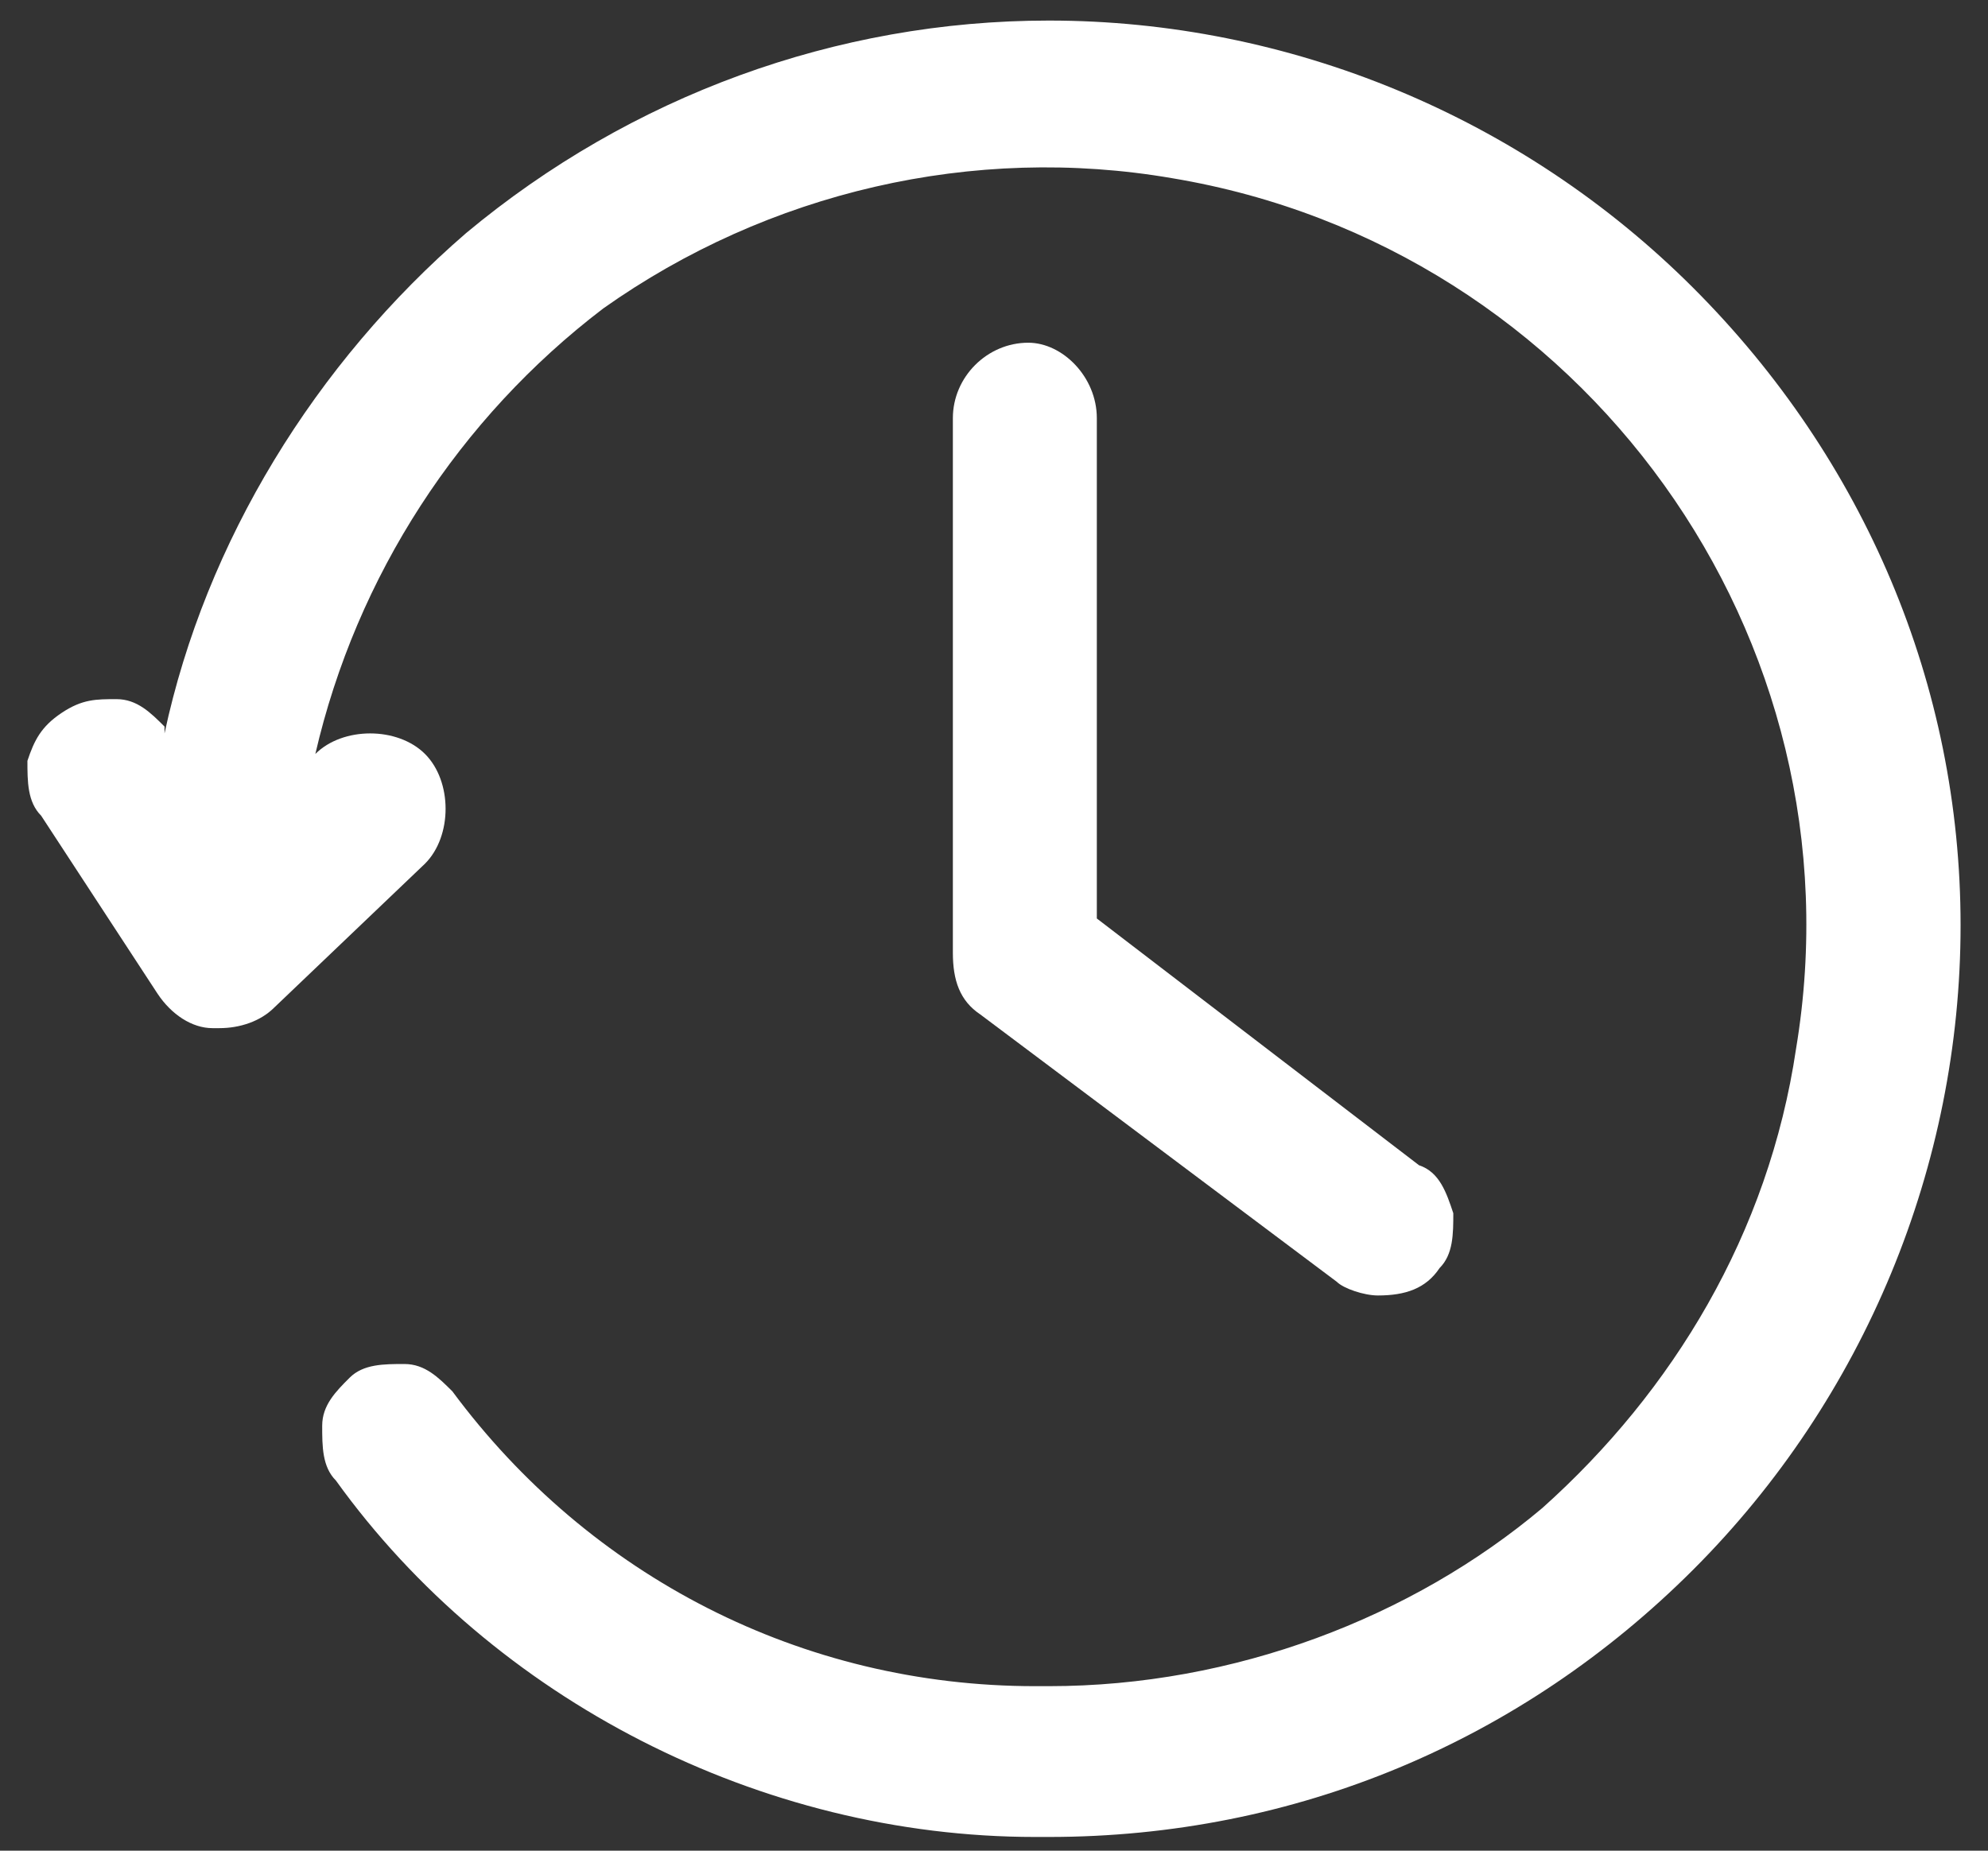 <?xml version="1.0" encoding="UTF-8"?> <svg xmlns="http://www.w3.org/2000/svg" xmlns:xlink="http://www.w3.org/1999/xlink" version="1.1" id="Layer_1" x="0px" y="0px" width="29px" height="27px" viewBox="0 0 29 27" style="enable-background:new 0 0 29 27;" xml:space="preserve"><rect x="0" y="0" width="29" height="27" fill="#333333" stroke="none"/> <style type="text/css"> .Drop_x0020_Shadow{fill:none;} .Outer_x0020_Glow_x0020_5_x0020_pt{fill:none;} .Jive_GS{fill:#A6D0E4;} .st0{fill:#FFFFFF;} </style> <g id="XMLID_14_"> <g> <path id="XMLID_28_" class="st0" d="M21.2,17.7c0,0.3,0,0.6-0.2,0.8c-0.2,0.3-0.5,0.4-0.9,0.4c-0.2,0-0.5-0.1-0.6-0.2l-5.2-3.9 c-0.3-0.2-0.4-0.5-0.4-0.9V6.1c0-0.6,0.5-1.1,1.1-1.1C15.5,5,16,5.5,16,6.1v7.3l4.7,3.6C21,17.1,21.1,17.4,21.2,17.7z"></path> </g> <g id="XMLID_15_"> <path id="XMLID_32_" class="st0" d="M28.6,13.5c0,3.5-1.4,6.9-3.9,9.4s-5.8,3.9-9.4,3.9h-0.2c-4,0-7.9-2-10.2-5.2 c-0.2-0.2-0.2-0.5-0.2-0.8c0-0.3,0.2-0.5,0.4-0.7c0.2-0.2,0.5-0.2,0.8-0.2c0.3,0,0.5,0.2,0.7,0.4c2,2.7,5.1,4.3,8.5,4.3h0.2 c2.7,0,5.3-1,7.2-2.6c1.9-1.7,3.3-4,3.7-6.7c1-6-3.1-11.7-9.1-12.7c-2.9-0.5-5.9,0.2-8.3,1.9C6.7,6.1,5.2,8.4,4.6,11l0,0 c0.2-0.2,0.5-0.3,0.8-0.3s0.6,0.1,0.8,0.3c0.2,0.2,0.3,0.5,0.3,0.8c0,0.3-0.1,0.6-0.3,0.8L4,14.7C3.8,14.9,3.5,15,3.2,15H3.1 c-0.3,0-0.6-0.2-0.8-0.5l-1.7-2.6c-0.2-0.2-0.2-0.5-0.2-0.8c0.1-0.3,0.2-0.5,0.5-0.7s0.5-0.2,0.8-0.2c0.3,0,0.5,0.2,0.7,0.4l0,0.1 C3,7.9,4.6,5.3,6.8,3.4c2.4-2,5.4-3.1,8.5-3.1c3.5,0,6.9,1.4,9.4,3.9S28.6,10,28.6,13.5z"></path> </g> </g> </svg> 